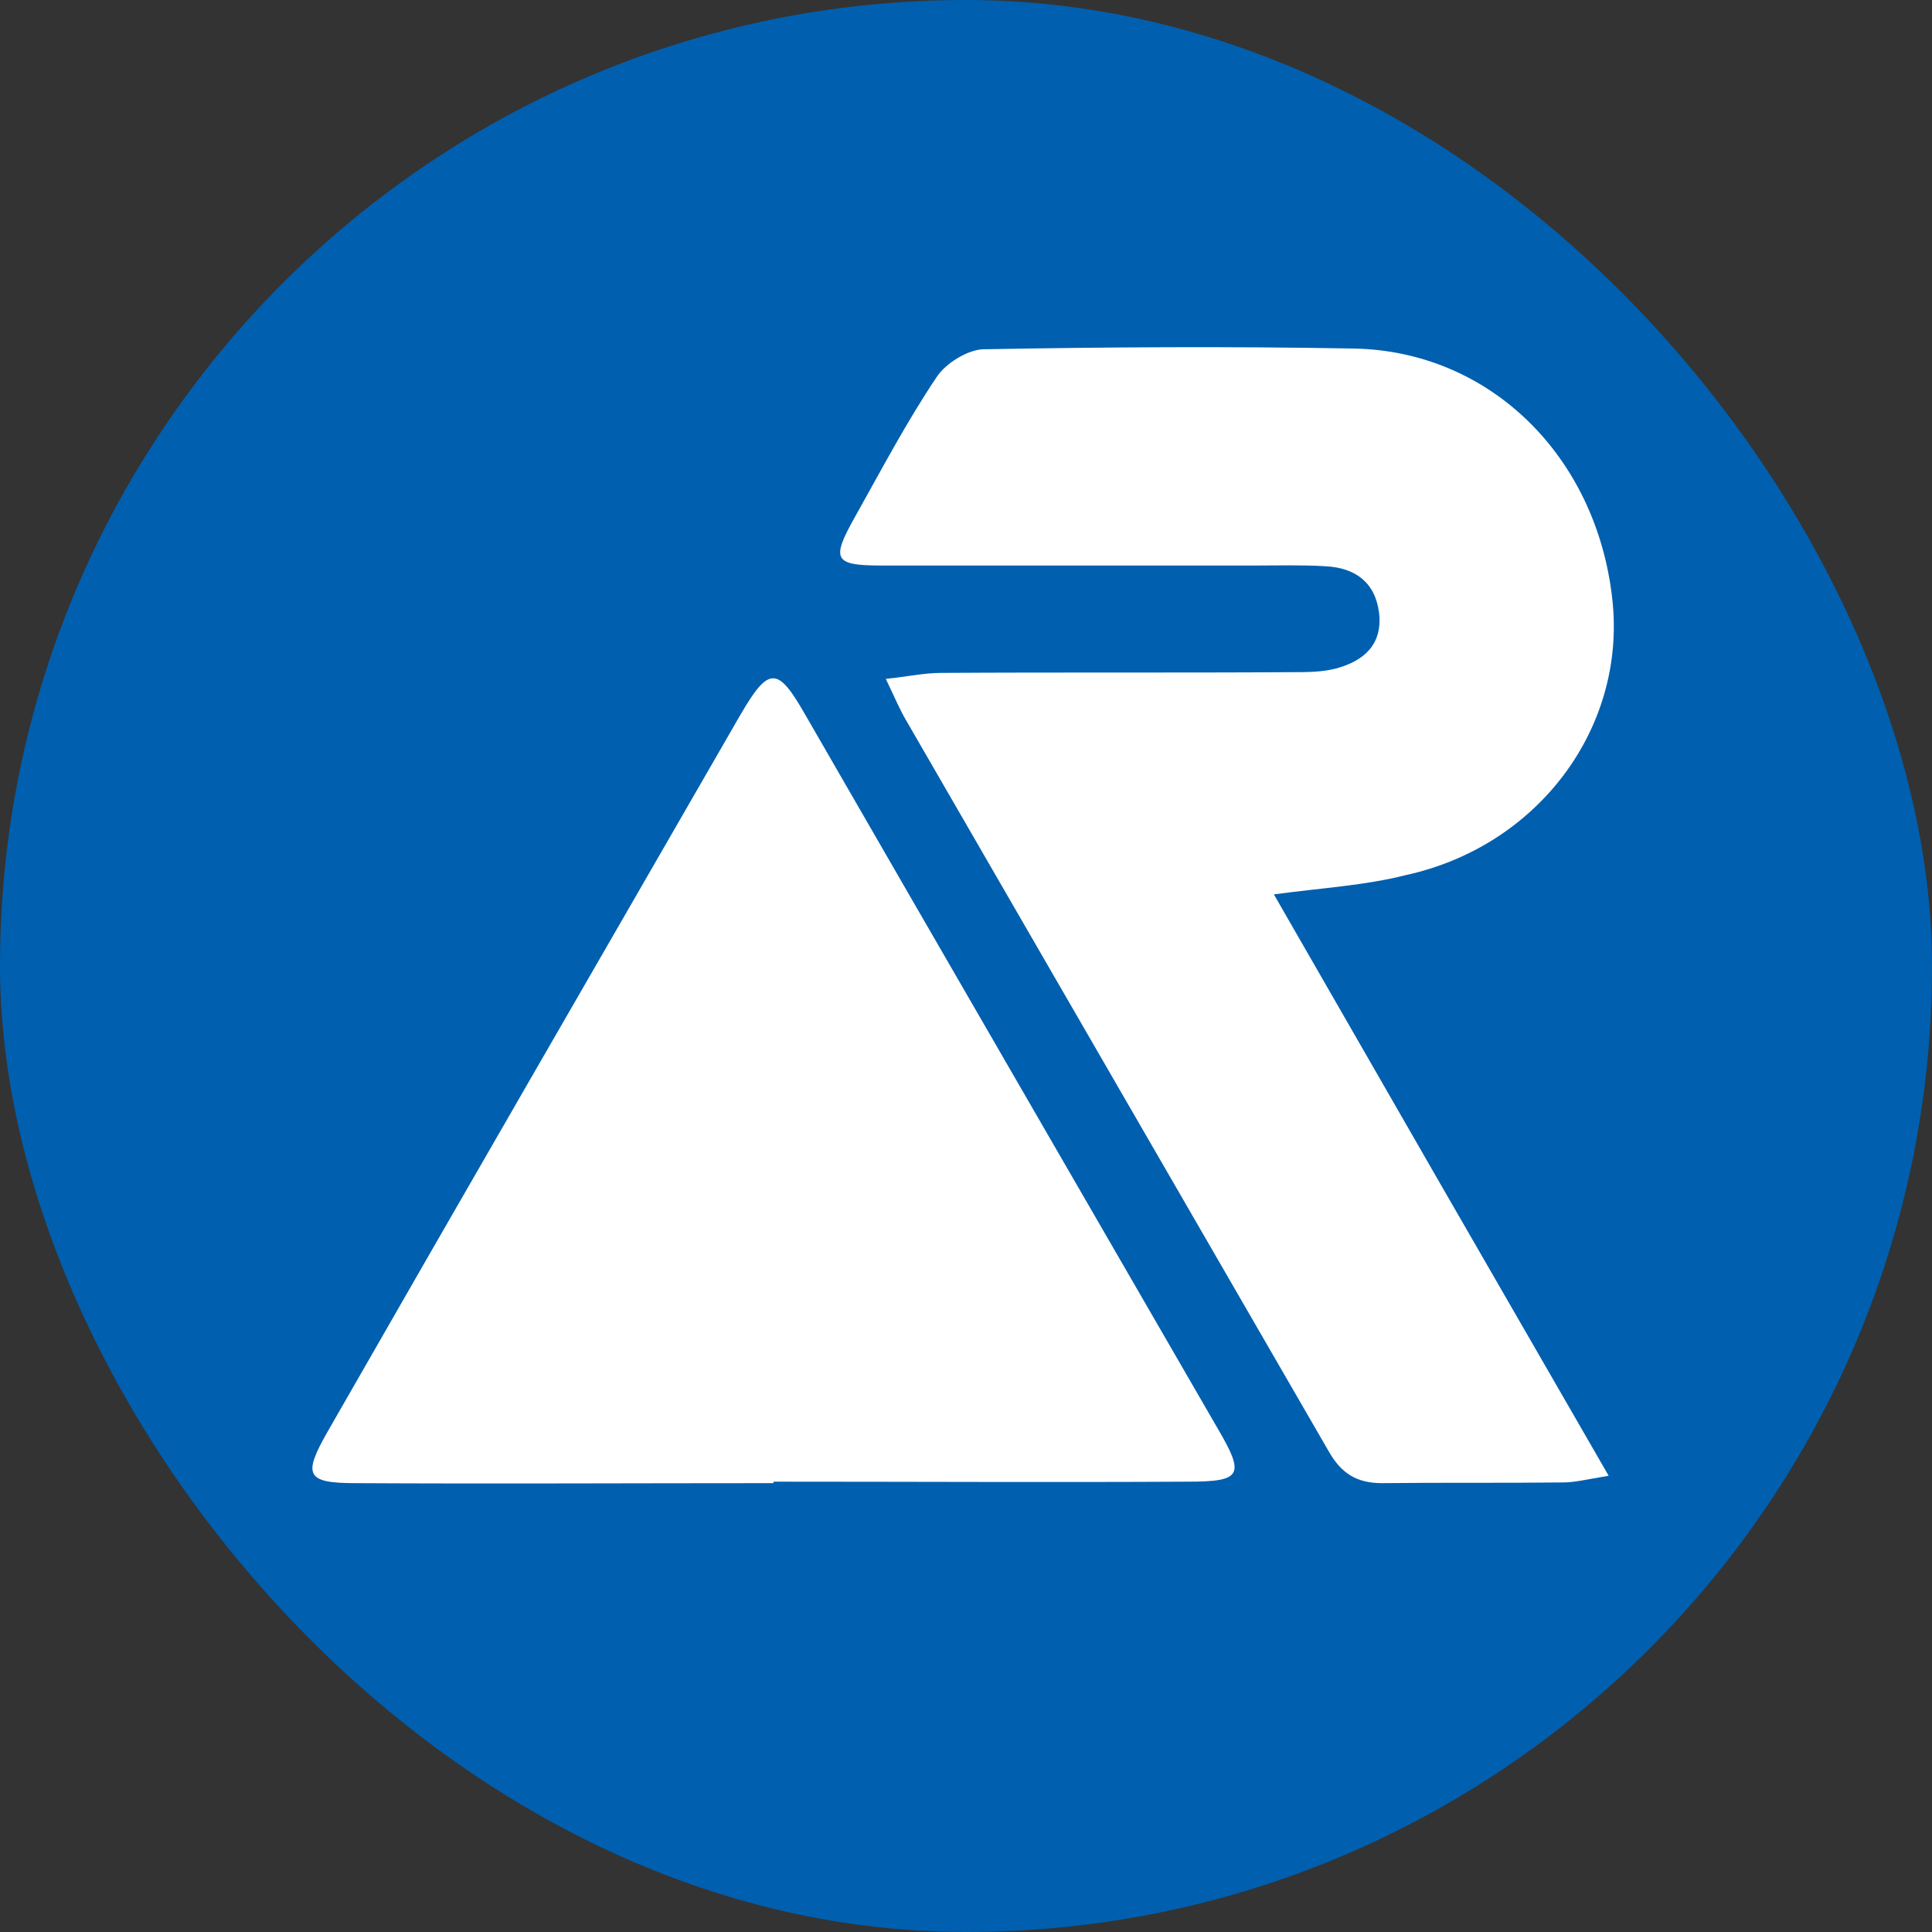 <svg width="56" height="56" viewBox="0 0 56 56" fill="none" xmlns="http://www.w3.org/2000/svg">
<rect x="0" y="0" width="56" height="56" fill="#333333" stroke="none"/>
<rect width="56" height="56" rx="28" fill="#005FAF"/>
<path d="M36.924 25.924C40.166 31.57 43.343 37.087 46.628 42.776C45.983 42.883 45.64 42.969 45.318 42.969C43.558 42.99 41.819 42.969 40.059 42.99C39.329 42.99 38.878 42.711 38.513 42.067C34.434 35.005 30.355 27.963 26.276 20.9C26.083 20.578 25.933 20.213 25.675 19.677C26.319 19.612 26.791 19.505 27.264 19.505C30.656 19.483 34.069 19.505 37.461 19.483C37.89 19.483 38.32 19.483 38.727 19.376C39.522 19.162 40.08 18.689 39.973 17.766C39.865 16.886 39.286 16.457 38.427 16.414C37.74 16.371 37.075 16.392 36.388 16.392C32.781 16.392 29.153 16.392 25.546 16.392C24.172 16.392 24.087 16.22 24.774 14.997C25.546 13.623 26.276 12.227 27.157 10.918C27.414 10.531 28.037 10.145 28.488 10.124C32.073 10.059 35.636 10.038 39.221 10.102C43.193 10.167 46.284 13.236 46.735 17.38C47.143 21.094 44.588 24.528 40.745 25.366C39.565 25.666 38.362 25.731 36.924 25.924Z" fill="white"/>
<path d="M22.412 42.99C18.376 42.99 14.34 43.012 10.305 42.99C8.866 42.99 8.78 42.754 9.489 41.509C13.46 34.575 17.475 27.641 21.468 20.707C22.283 19.312 22.541 19.312 23.335 20.707C27.307 27.598 31.3 34.489 35.293 41.402C36.087 42.754 36.001 42.947 34.434 42.947C30.441 42.969 26.427 42.947 22.434 42.947C22.412 42.969 22.412 42.99 22.412 42.99Z" fill="white"/>
</svg>

